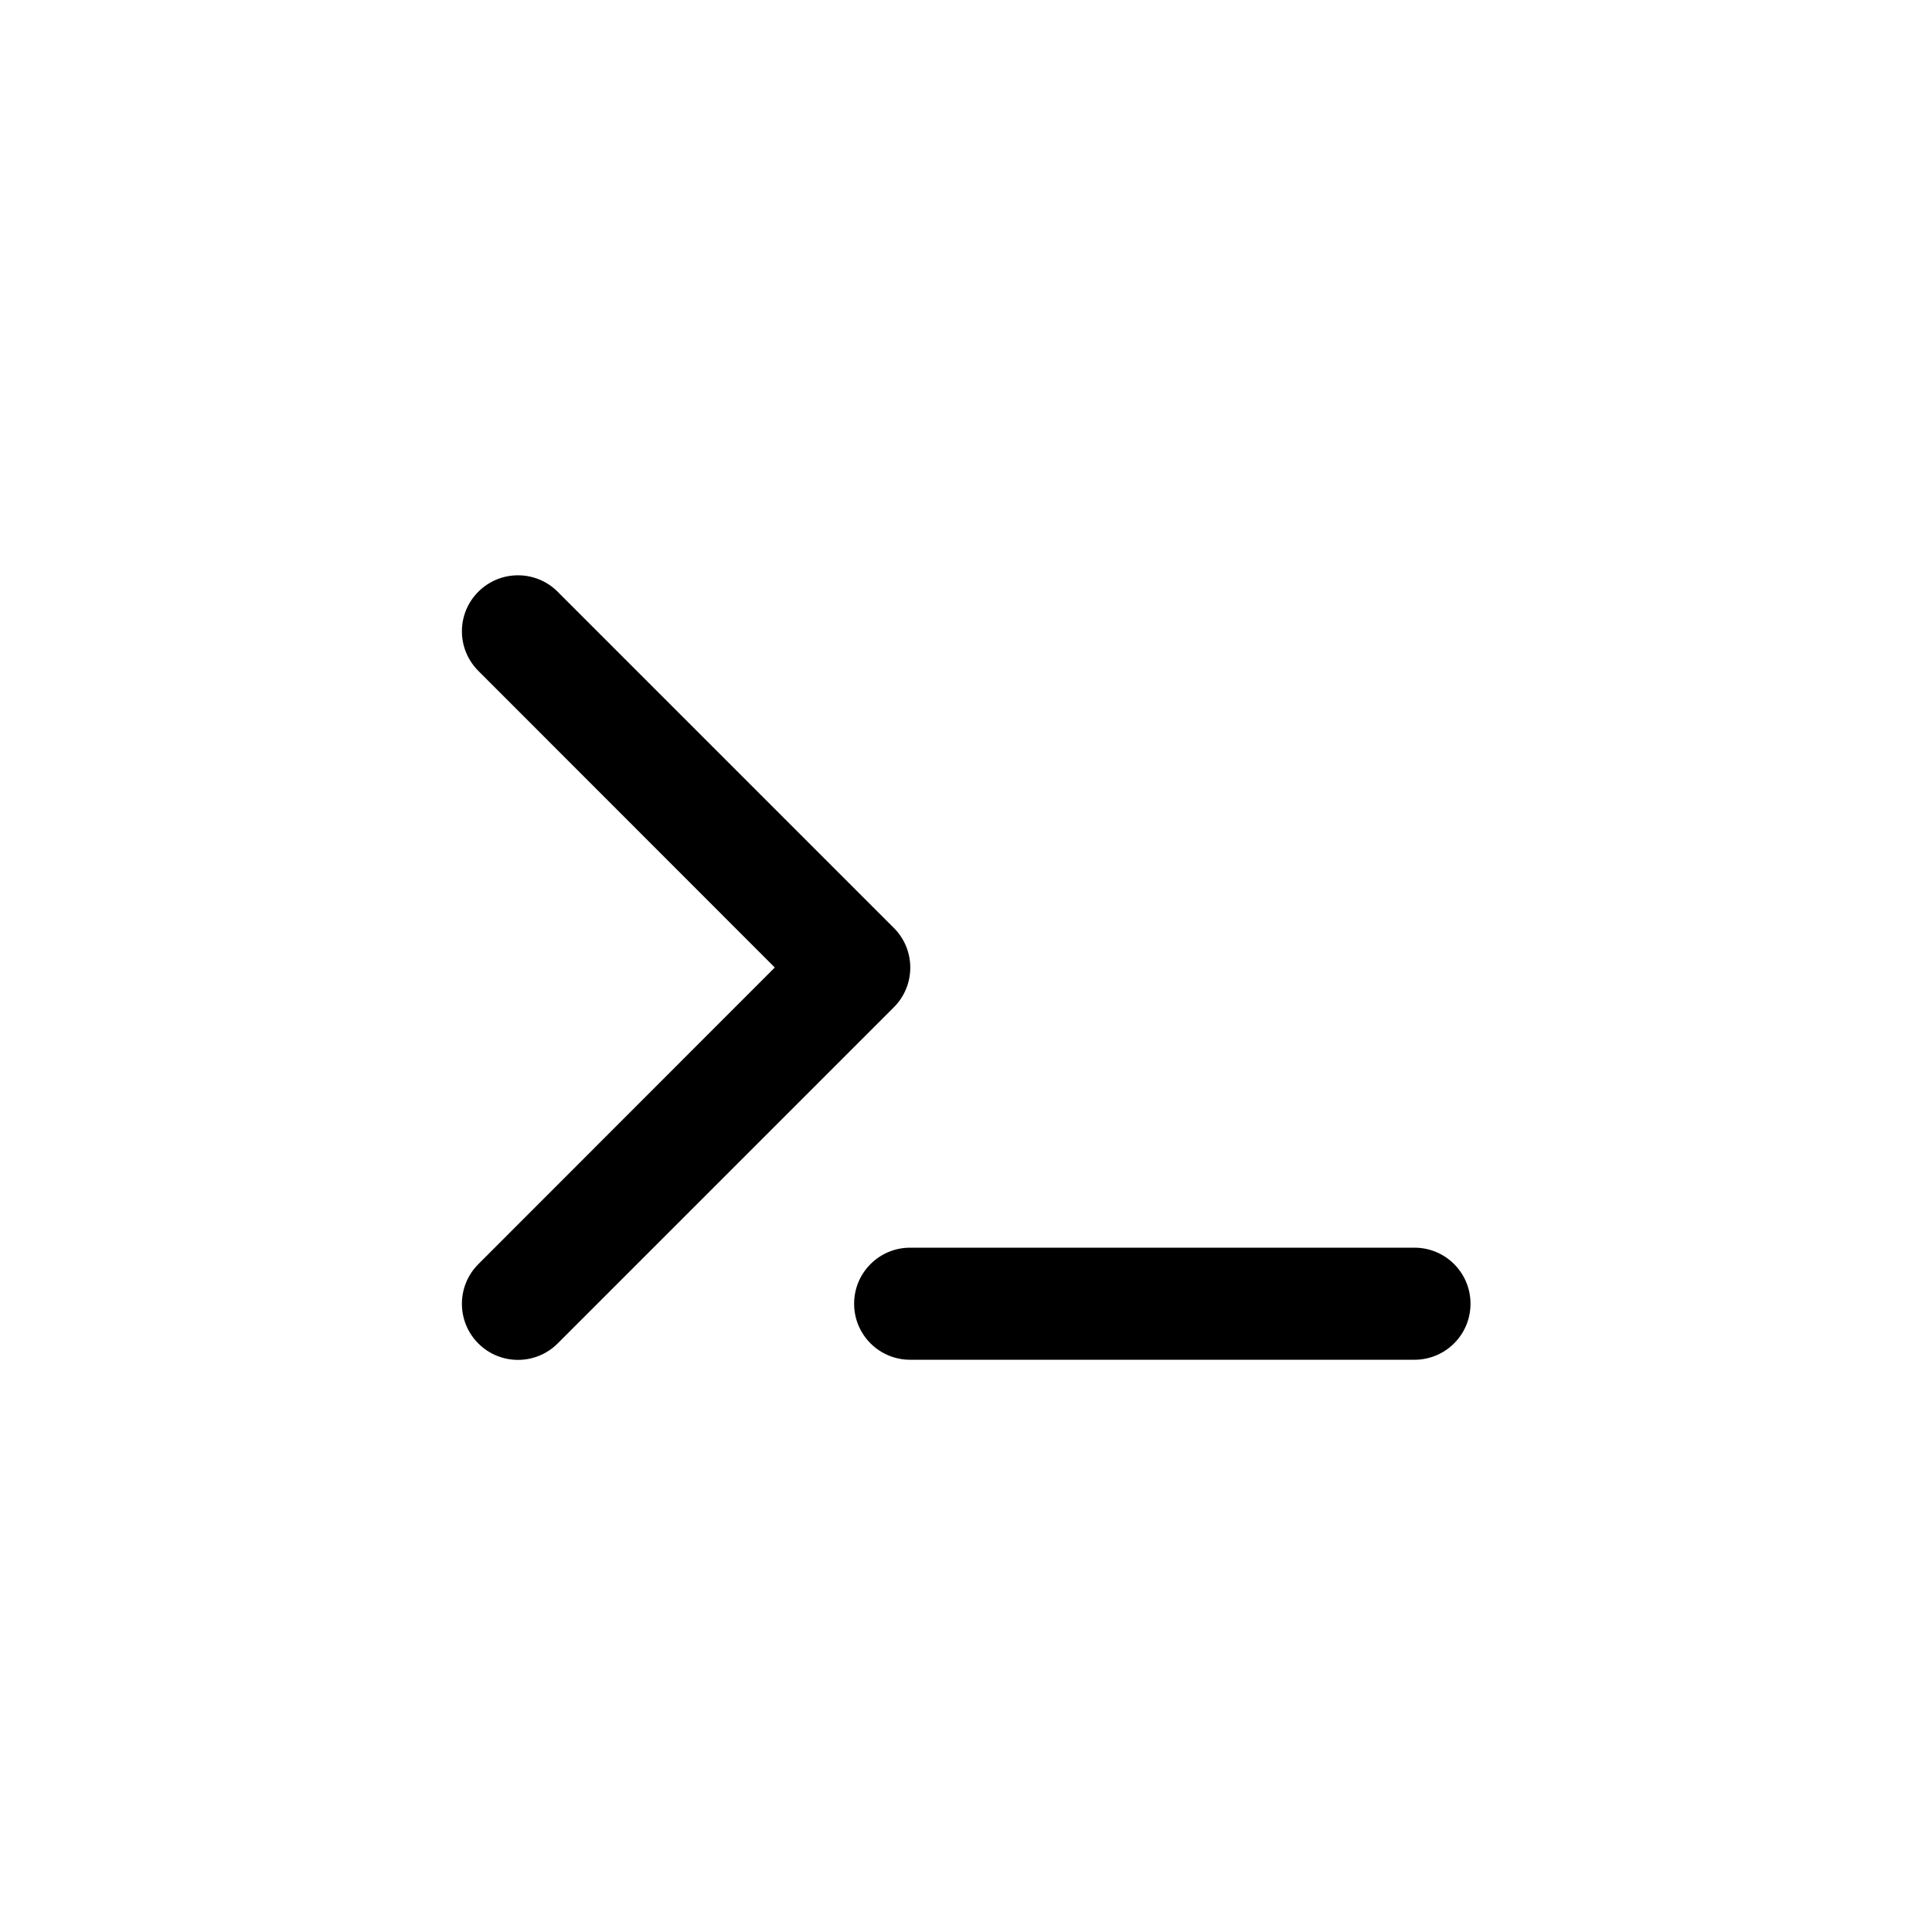 <svg width="640" height="640" viewBox="0 0 640 640" fill="none" xmlns="http://www.w3.org/2000/svg">
<g clip-path="url(#clip0_2167_1025)">
<path d="M158.453 222.235C151.202 214.984 151.202 203.266 158.453 196.015C165.704 188.764 177.479 188.764 184.73 196.015L296.105 307.39C303.356 314.641 303.356 326.417 296.105 333.668L184.73 445.043C177.479 452.294 165.704 452.294 158.453 445.043C151.202 437.792 151.202 426.016 158.453 418.765L256.66 320.5L158.453 222.235ZM301.5 413.312H468.563C478.83 413.312 487.125 421.608 487.125 431.875C487.125 442.142 478.83 450.437 468.563 450.437H301.5C291.233 450.437 282.938 442.142 282.938 431.875C282.938 421.608 291.233 413.312 301.5 413.312Z" fill="black"/>
</g>
<defs>
<clipPath id="clip0_2167_1025">
<rect width="334.125" height="297" fill="white" transform="translate(153 172)"/>
</clipPath>
</defs>
</svg>
